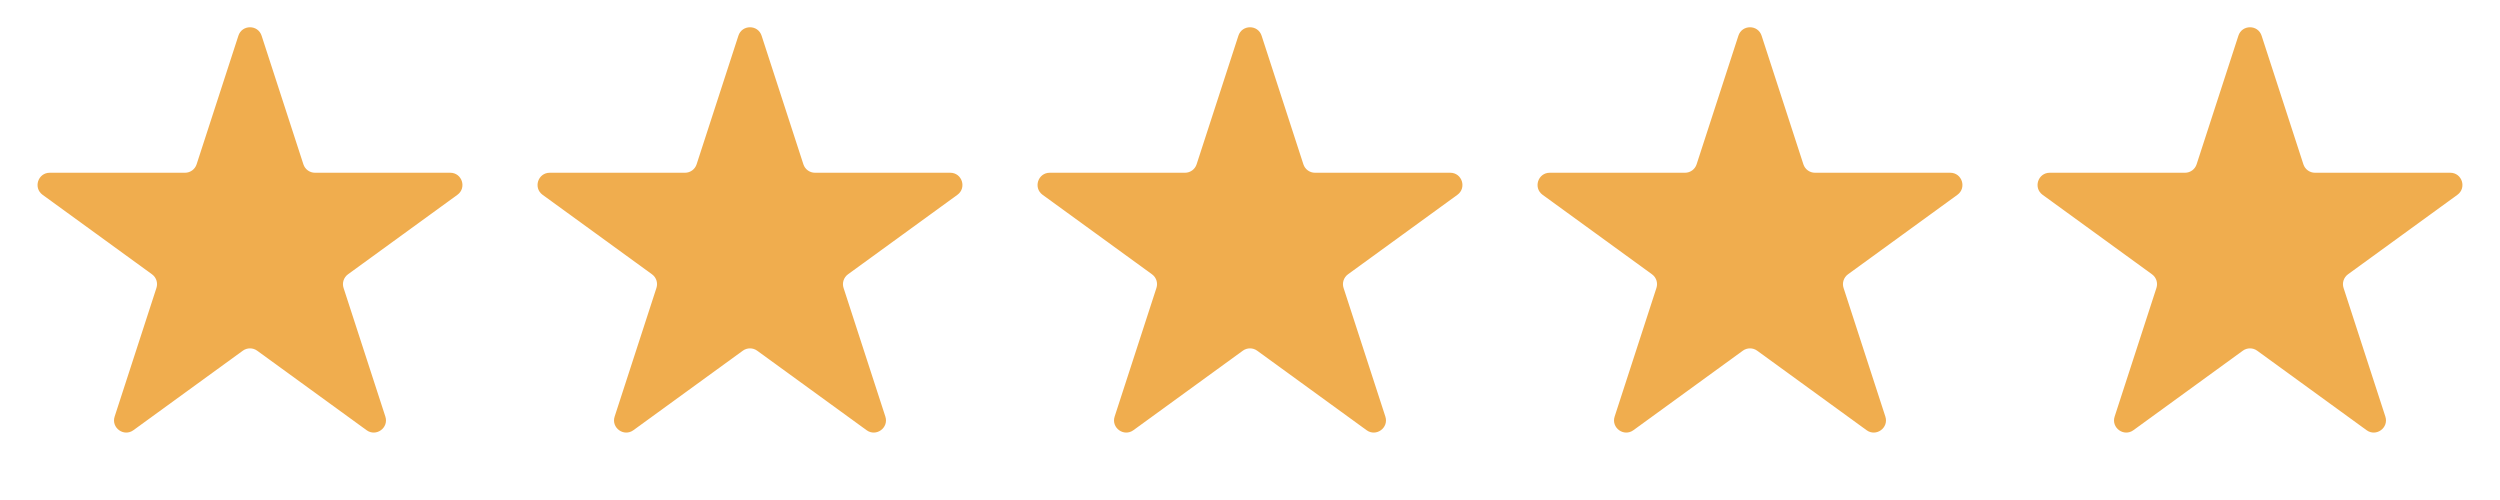 <svg xmlns="http://www.w3.org/2000/svg" width="205" height="41" viewBox="0 0 205 41" fill="none"><path d="M19.549 2.927C19.848 2.006 21.152 2.006 21.451 2.927L24.878 13.474C25.012 13.886 25.396 14.165 25.829 14.165H36.919C37.888 14.165 38.291 15.405 37.507 15.974L28.535 22.493C28.184 22.747 28.038 23.199 28.172 23.611L31.599 34.158C31.898 35.079 30.843 35.845 30.06 35.276L21.088 28.757C20.737 28.503 20.263 28.503 19.912 28.757L10.94 35.276C10.157 35.845 9.102 35.079 9.401 34.158L12.828 23.611C12.962 23.199 12.816 22.747 12.465 22.493L3.493 15.974C2.71 15.405 3.112 14.165 4.081 14.165H15.171C15.604 14.165 15.988 13.886 16.122 13.474L19.549 2.927Z" fill="#F0AD4E"></path><path d="M60.549 2.927C60.848 2.006 62.152 2.006 62.451 2.927L65.878 13.474C66.012 13.886 66.396 14.165 66.829 14.165H77.919C78.888 14.165 79.29 15.405 78.507 15.974L69.535 22.493C69.184 22.747 69.038 23.199 69.172 23.611L72.599 34.158C72.898 35.079 71.843 35.845 71.06 35.276L62.088 28.757C61.737 28.503 61.263 28.503 60.912 28.757L51.94 35.276C51.157 35.845 50.102 35.079 50.401 34.158L53.828 23.611C53.962 23.199 53.816 22.747 53.465 22.493L44.493 15.974C43.709 15.405 44.112 14.165 45.081 14.165H56.171C56.604 14.165 56.988 13.886 57.122 13.474L60.549 2.927Z" fill="#F0AD4E"></path><path d="M101.549 2.927C101.848 2.006 103.152 2.006 103.451 2.927L106.878 13.474C107.012 13.886 107.396 14.165 107.829 14.165H118.919C119.888 14.165 120.29 15.405 119.507 15.974L110.535 22.493C110.184 22.747 110.038 23.199 110.172 23.611L113.599 34.158C113.898 35.079 112.843 35.845 112.06 35.276L103.088 28.757C102.737 28.503 102.263 28.503 101.912 28.757L92.94 35.276C92.157 35.845 91.102 35.079 91.401 34.158L94.828 23.611C94.962 23.199 94.816 22.747 94.465 22.493L85.493 15.974C84.71 15.405 85.112 14.165 86.081 14.165H97.171C97.604 14.165 97.988 13.886 98.122 13.474L101.549 2.927Z" fill="#F0AD4E"></path><path d="M142.549 2.927C142.848 2.006 144.152 2.006 144.451 2.927L147.878 13.474C148.012 13.886 148.396 14.165 148.829 14.165H159.919C160.888 14.165 161.29 15.405 160.507 15.974L151.535 22.493C151.184 22.747 151.038 23.199 151.172 23.611L154.599 34.158C154.898 35.079 153.843 35.845 153.06 35.276L144.088 28.757C143.737 28.503 143.263 28.503 142.912 28.757L133.94 35.276C133.157 35.845 132.102 35.079 132.401 34.158L135.828 23.611C135.962 23.199 135.816 22.747 135.465 22.493L126.493 15.974C125.71 15.405 126.112 14.165 127.081 14.165H138.171C138.604 14.165 138.988 13.886 139.122 13.474L142.549 2.927Z" fill="#F0AD4E"></path><path d="M183.549 2.927C183.848 2.006 185.152 2.006 185.451 2.927L188.878 13.474C189.012 13.886 189.396 14.165 189.829 14.165H200.919C201.888 14.165 202.29 15.405 201.507 15.974L192.535 22.493C192.184 22.747 192.038 23.199 192.172 23.611L195.599 34.158C195.898 35.079 194.843 35.845 194.06 35.276L185.088 28.757C184.737 28.503 184.263 28.503 183.912 28.757L174.94 35.276C174.157 35.845 173.102 35.079 173.401 34.158L176.828 23.611C176.962 23.199 176.816 22.747 176.465 22.493L167.493 15.974C166.71 15.405 167.112 14.165 168.081 14.165H179.171C179.604 14.165 179.988 13.886 180.122 13.474L183.549 2.927Z" fill="#F0AD4E"></path></svg>